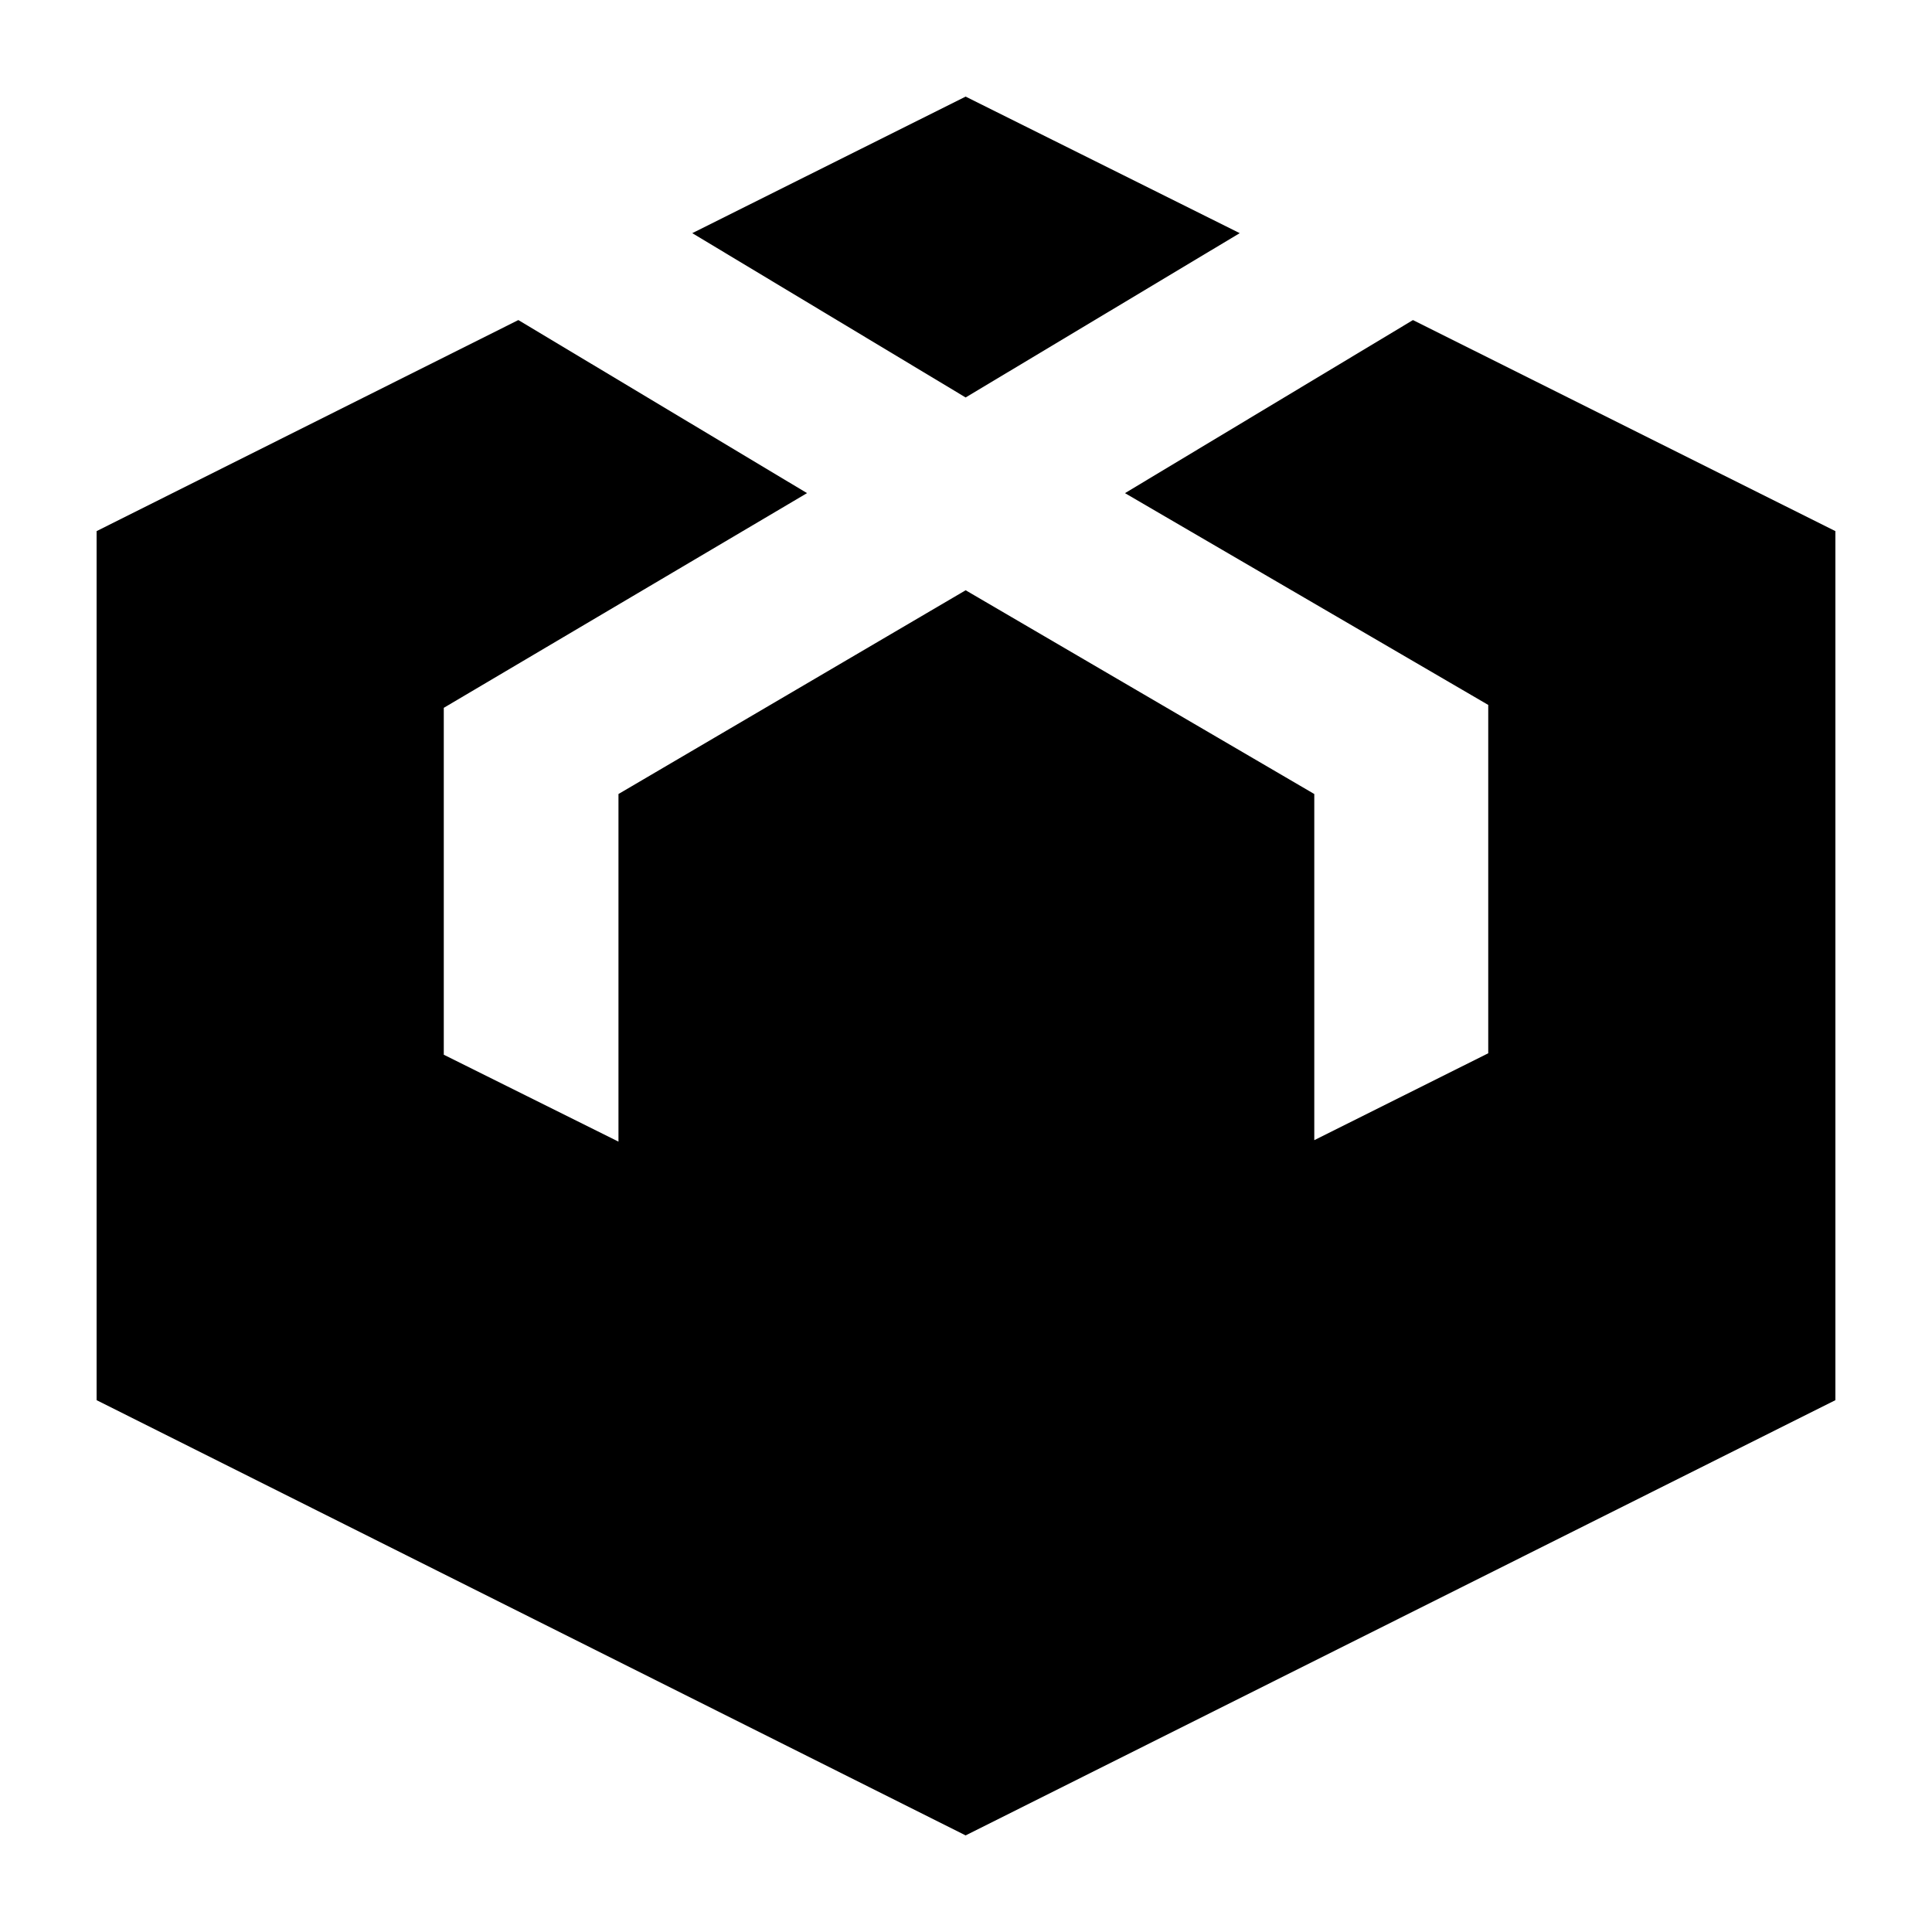<svg xmlns:dc="http://purl.org/dc/elements/1.1/" xmlns:cc="http://creativecommons.org/ns#" xmlns:rdf="http://www.w3.org/1999/02/22-rdf-syntax-ns#" xmlns:svg="http://www.w3.org/2000/svg" xmlns="http://www.w3.org/2000/svg" xmlns:sodipodi="http://sodipodi.sourceforge.net/DTD/sodipodi-0.dtd" xmlns:inkscape="http://www.inkscape.org/namespaces/inkscape" version="1.1" x="0px" y="0px" viewBox="0 0 100 100" enable-background="new 0 0 100 100" xml:space="preserve"><path  d="m 49.981,5 -14.149,7.068 14.149,8.505 14.187,-8.505 L 49.981,5 z M 26.828,16.567 5,27.491 5,72.472 49.981,95 95,72.472 95,27.491 73.134,16.567 l -14.905,8.958 18.802,10.962 0,18.03 -9.004,4.498 0,-17.917 -18.045,-10.546 -17.97,10.546 0,17.992 -9.042,-4.498 0,-17.955 18.802,-11.113 -14.943,-8.958 z"  fill-opacity="1" fill-rule="nonzero" stroke="none" marker="none" visibility="visible" display="inline" overflow="visible"></path></svg>